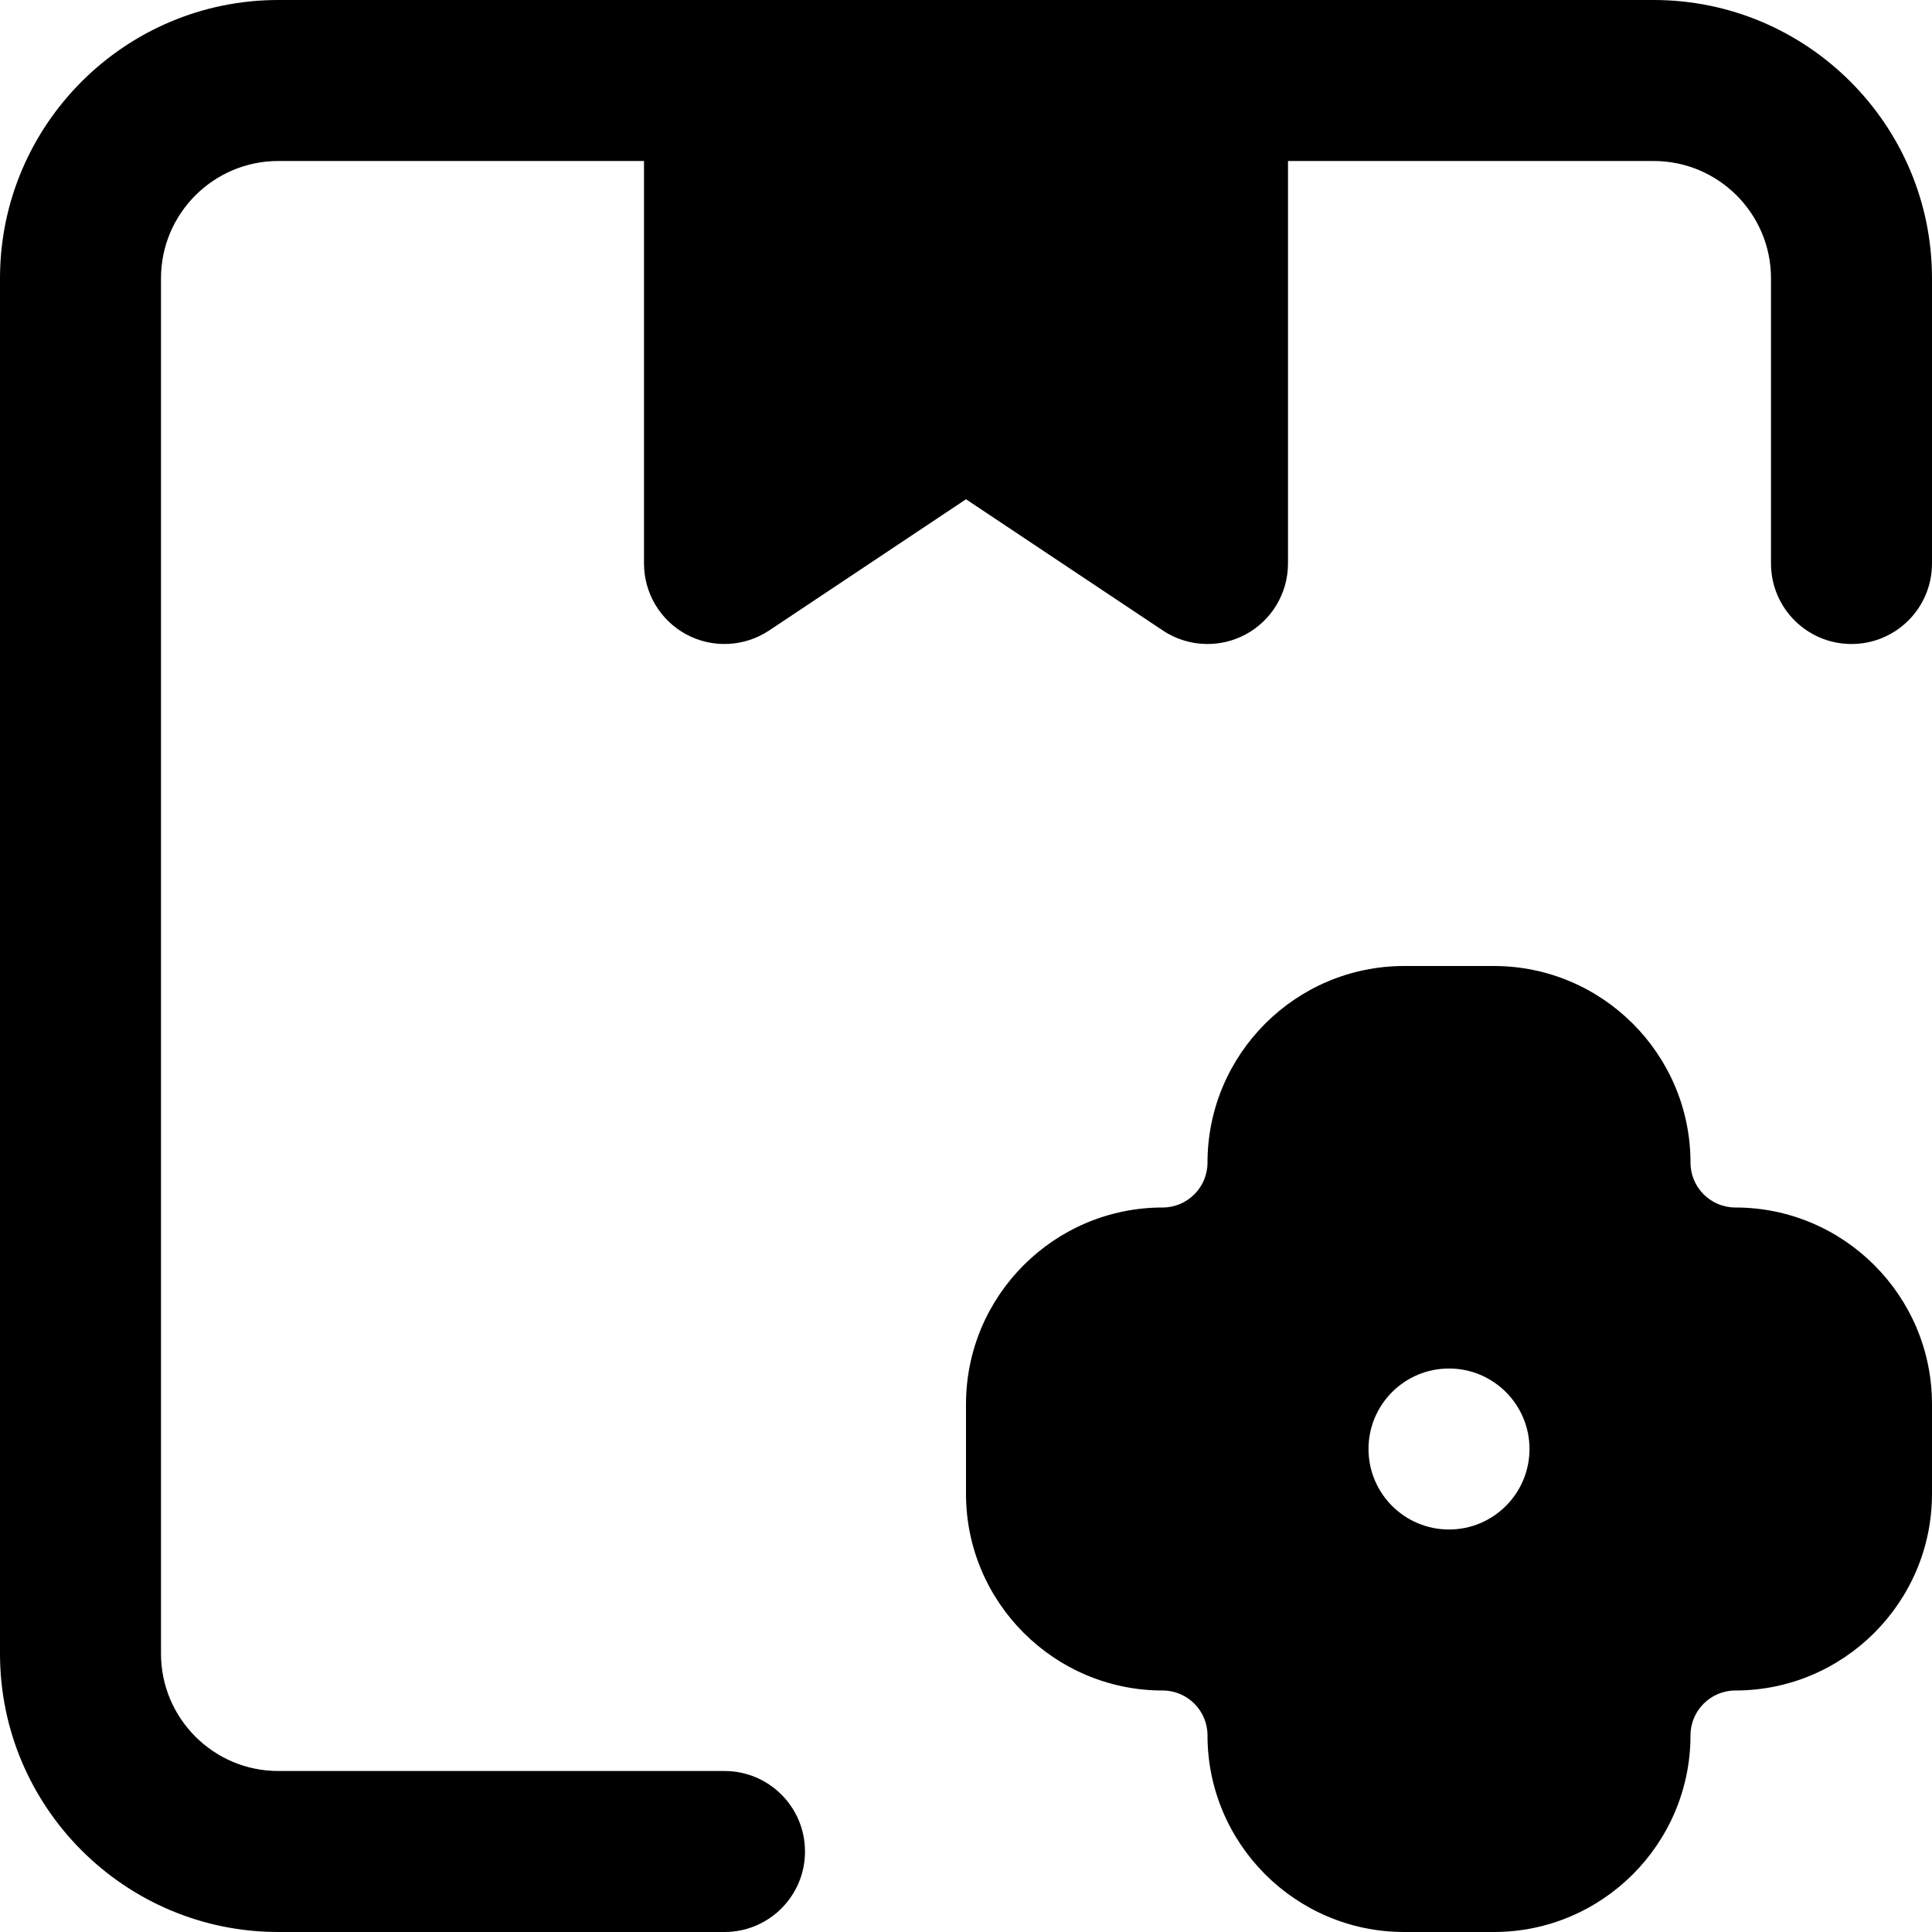 <?xml version="1.0" encoding="iso-8859-1"?>
<!-- Uploaded to: SVG Repo, www.svgrepo.com, Generator: SVG Repo Mixer Tools -->
<svg fill="#000000" height="800px" width="800px" version="1.1" id="Layer_1" xmlns="http://www.w3.org/2000/svg" xmlns:xlink="http://www.w3.org/1999/xlink" 
	 viewBox="0 0 512 512" xml:space="preserve">
<g>
	<g>
		<g>
			<path d="M438.251,0H320H192H73.749C33.088,0,0,33.088,0,73.749v364.501C0,478.912,33.088,512,73.749,512H192
				c11.797,0,21.333-9.557,21.333-21.333s-9.536-21.333-21.333-21.333H73.749c-17.152,0-31.083-13.952-31.083-31.083V73.749
				c0-17.131,13.931-31.083,31.083-31.083h96.917v106.667c0,7.872,4.331,15.104,11.264,18.816c6.933,3.712,15.36,3.285,21.909-1.067
				L256,132.309l52.16,34.773c3.563,2.389,7.701,3.584,11.84,3.584c3.456,0,6.912-0.832,10.069-2.517
				c6.933-3.712,11.264-10.944,11.264-18.816V42.667h96.917c17.152,0,31.083,13.952,31.083,31.083v75.584
				c0,11.776,9.536,21.333,21.333,21.333S512,161.109,512,149.333V73.749C512,33.088,478.912,0,438.251,0z"/>
			<path d="M459.883,320c-6.549,0-11.883-5.333-11.883-11.883C448,279.381,424.619,256,395.883,256h-23.765
				C343.381,256,320,279.381,320,308.117c0,6.549-5.333,11.883-11.883,11.883C279.381,320,256,343.381,256,372.117v23.765
				C256,424.619,279.381,448,308.117,448c6.549,0,11.883,5.333,11.883,11.883C320,488.619,343.381,512,372.117,512h23.765
				C424.619,512,448,488.619,448,459.883c0-6.549,5.333-11.883,11.883-11.883C488.619,448,512,424.619,512,395.883v-23.765
				C512,343.381,488.619,320,459.883,320z M384,405.333c-11.776,0-21.333-9.557-21.333-21.333s9.557-21.333,21.333-21.333
				s21.333,9.557,21.333,21.333S395.776,405.333,384,405.333z"/>
		</g>
	</g>
</g>
</svg>